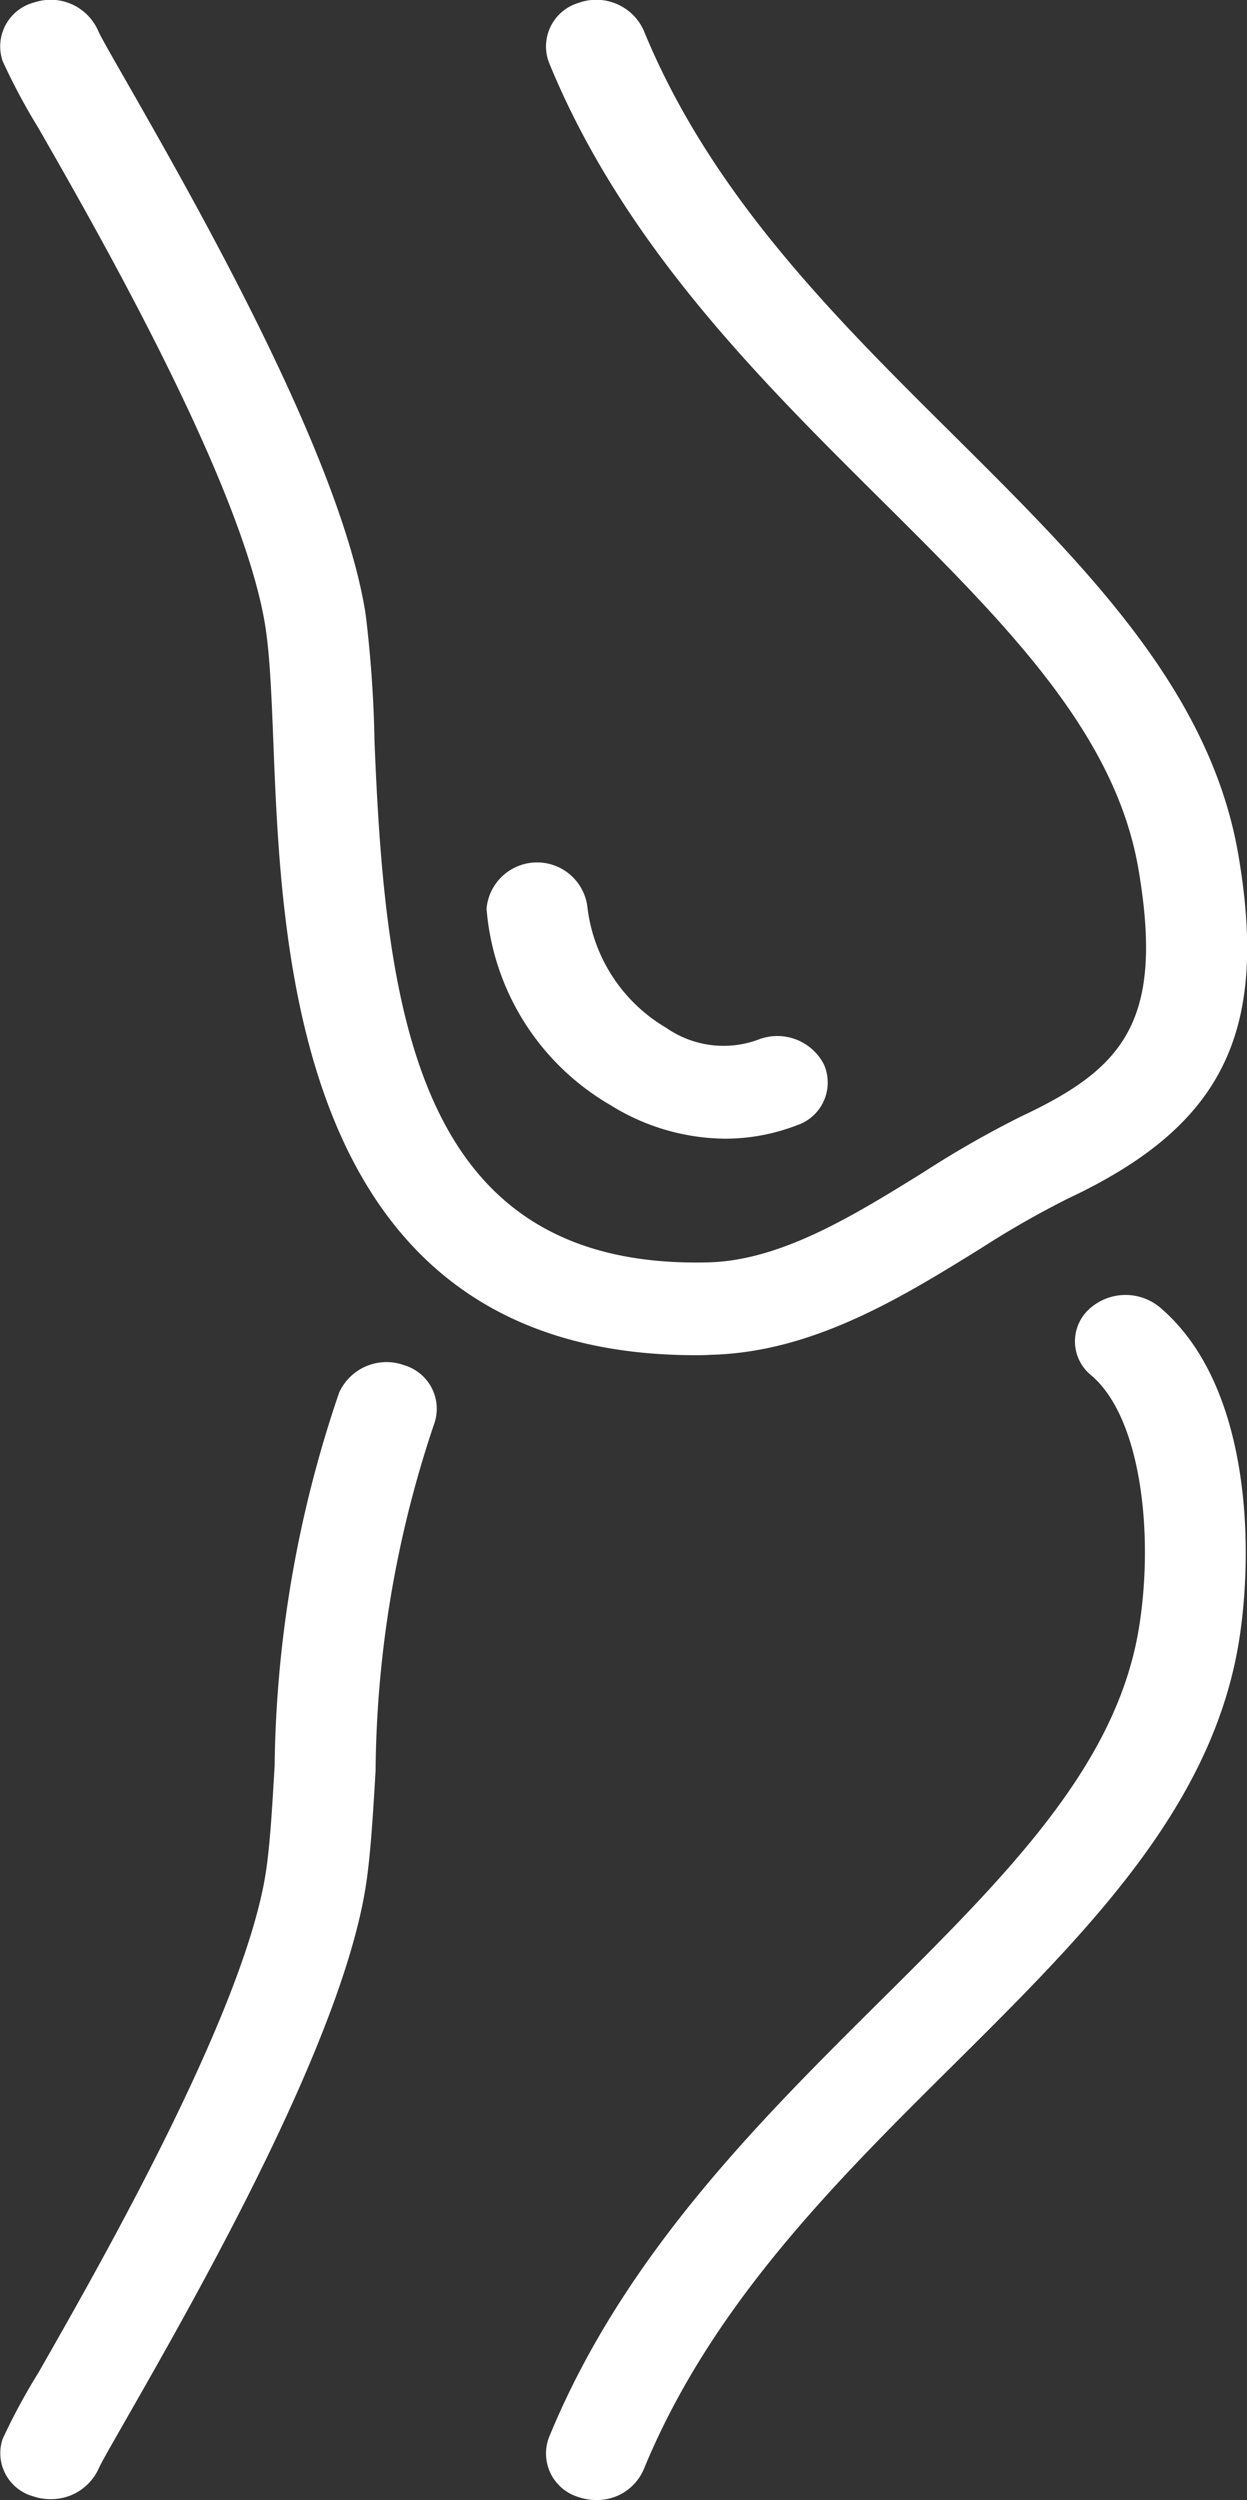 <svg xmlns="http://www.w3.org/2000/svg" xmlns:xlink="http://www.w3.org/1999/xlink" width="27.434" height="55" viewBox="0 0 27.434 55"><rect x="0" y="0" width="27.434" height="55" fill="#333333" stroke="none"/><defs><clipPath id="a"><rect width="27.434" height="55" fill="#fff"/></clipPath></defs><g clip-path="url(#a)"><path d="M15.3,29.812c-8.756,0-9.1-8.723-9.285-13.438-.041-1.033-.076-1.926-.174-2.565-.468-3.07-3.641-8.63-5-11A13.643,13.643,0,0,1,.056,1.339,1,1,0,0,1,.759.05a1.139,1.139,0,0,1,1.4.627c.074.164.317.584.659,1.182,1.527,2.677,4.705,8.247,5.227,11.667A27.106,27.106,0,0,1,8.238,16.3c.242,6.137.986,11.631,7.346,11.47,1.6-.041,3.2-1.032,4.745-1.991a22.071,22.071,0,0,1,2.154-1.229c2.232-1.05,3.132-2.083,2.563-5.425-.513-3.014-2.923-5.408-5.714-8.181-2.637-2.62-5.626-5.59-7.256-9.57a1,1,0,0,1,.65-1.312,1.144,1.144,0,0,1,1.432.6c1.477,3.607,4.188,6.3,6.809,8.9,2.91,2.891,5.659,5.623,6.277,9.249.666,3.908-.349,5.955-3.744,7.552a20.541,20.541,0,0,0-1.924,1.1c-1.727,1.07-3.685,2.283-5.929,2.34C15.53,29.811,15.415,29.812,15.3,29.812Z" transform="translate(0.001 0.002)" fill="#fff"/><path d="M65.565,193.362a1.2,1.2,0,0,1-.391-.065,1,1,0,0,1-.65-1.312c1.63-3.98,4.619-6.95,7.256-9.57,2.791-2.773,5.2-5.167,5.714-8.181.341-2,.092-4.654-1.041-5.616a.96.96,0,0,1-.061-1.44,1.184,1.184,0,0,1,1.571-.056c2.064,1.751,2.057,5.492,1.728,7.426-.617,3.626-3.366,6.357-6.277,9.249-2.621,2.6-5.331,5.3-6.809,8.9A1.114,1.114,0,0,1,65.565,193.362Z" transform="translate(-52.447 -138.362)" fill="#fff"/><path d="M1.11,200.533a1.162,1.162,0,0,1-.372-.061.985.985,0,0,1-.678-1.261,13.641,13.641,0,0,1,.791-1.465c1.355-2.374,4.527-7.934,5-11,.094-.616.14-1.425.194-2.346a26.254,26.254,0,0,1,1.42-8.213,1.144,1.144,0,0,1,1.432-.6,1,1,0,0,1,.65,1.312,24.415,24.415,0,0,0-1.281,7.605c-.058.989-.111,1.857-.212,2.518-.522,3.42-3.7,8.99-5.227,11.667-.345.605-.591,1.028-.661,1.188A1.147,1.147,0,0,1,1.11,200.533Z" transform="translate(-0.003 -145.552)" fill="#fff"/><path d="M62.708,117.2a4.839,4.839,0,0,1-2.521-.74,5.5,5.5,0,0,1-2.724-4.322,1.116,1.116,0,0,1,2.223,0,3.563,3.563,0,0,0,1.731,2.624,2.207,2.207,0,0,0,2.013.263,1.151,1.151,0,0,1,1.456.544.99.99,0,0,1-.593,1.335A4.385,4.385,0,0,1,62.708,117.2Z" transform="translate(-46.759 -92.149)" fill="#fff"/></g></svg>